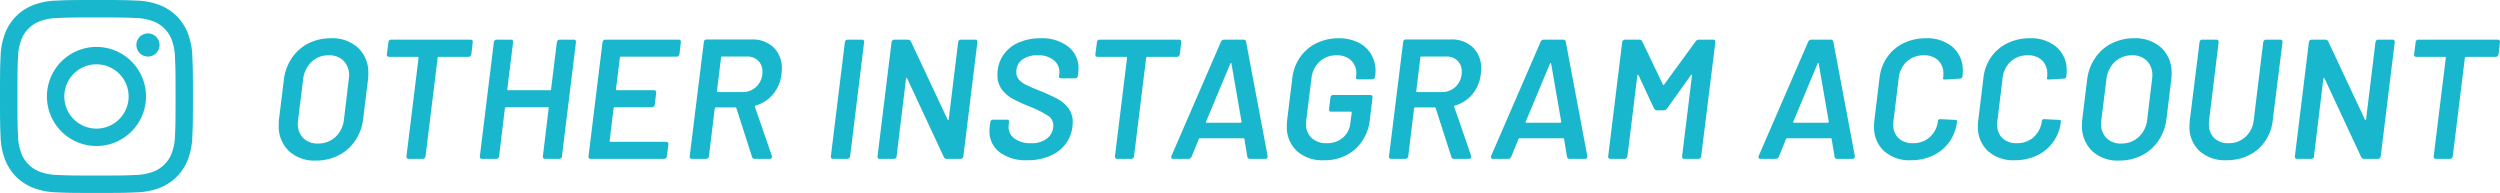 <svg xmlns="http://www.w3.org/2000/svg" width="293.577" height="22.655" viewBox="0 0 293.577 22.655"><g transform="translate(-360 -5862.345)"><path d="M5.6.2A4.406,4.406,0,0,1,2.42-.93,4,4,0,0,1,1.24-3.96a5.383,5.383,0,0,1,.04-.76l.56-4.56a5.758,5.758,0,0,1,.93-2.55,5.13,5.13,0,0,1,1.94-1.72,5.723,5.723,0,0,1,2.65-.61,4.47,4.47,0,0,1,3.21,1.13,3.956,3.956,0,0,1,1.19,3.01,5.192,5.192,0,0,1-.04.74l-.56,4.56a5.78,5.78,0,0,1-.94,2.58A5.158,5.158,0,0,1,8.26-.41,5.784,5.784,0,0,1,5.6.2Zm.24-2A2.936,2.936,0,0,0,7.9-2.57a3.236,3.236,0,0,0,1-2.07L9.46-9.3a4.244,4.244,0,0,0,.04-.48,2.359,2.359,0,0,0-.64-1.73,2.331,2.331,0,0,0-1.74-.65,2.845,2.845,0,0,0-2.04.78A3.326,3.326,0,0,0,4.1-9.3L3.52-4.64a4.244,4.244,0,0,0-.04.48,2.324,2.324,0,0,0,.64,1.72A2.324,2.324,0,0,0,5.84-1.8ZM23.76-14a.25.25,0,0,1,.21.09.292.292,0,0,1,.05.23l-.16,1.38a.394.394,0,0,1-.11.23.338.338,0,0,1-.25.09H20.04q-.1,0-.14.12L18.48-.32a.394.394,0,0,1-.11.23.311.311,0,0,1-.23.09H16.5a.25.25,0,0,1-.21-.09.292.292,0,0,1-.05-.23l1.42-11.54a.106.106,0,0,0-.12-.12H14.22q-.32,0-.28-.32l.18-1.38a.316.316,0,0,1,.34-.32Zm10.14.32a.394.394,0,0,1,.11-.23.311.311,0,0,1,.23-.09h1.64a.245.245,0,0,1,.22.09.321.321,0,0,1,.04.23L34.5-.32a.316.316,0,0,1-.34.32H32.54q-.32,0-.28-.32l.68-5.62a.072.072,0,0,0-.01-.08.105.105,0,0,0-.09-.04h-4.9q-.1,0-.14.12L27.12-.32a.394.394,0,0,1-.11.23.338.338,0,0,1-.25.09H25.14q-.32,0-.28-.32L26.5-13.68a.341.341,0,0,1,.36-.32h1.62q.32,0,.28.32l-.68,5.5q0,.12.1.12H33.1a.106.106,0,0,0,.12-.12Zm14.4,1.36a.394.394,0,0,1-.11.23.338.338,0,0,1-.25.09H41.42a.106.106,0,0,0-.12.12l-.46,3.7q0,.12.1.12H45.3a.25.25,0,0,1,.21.09.292.292,0,0,1,.05.23L45.4-6.38a.341.341,0,0,1-.36.32H40.7q-.1,0-.14.12L40.1-2.12q0,.12.1.12h6.52q.32,0,.28.32L46.82-.32a.394.394,0,0,1-.11.23.311.311,0,0,1-.23.09H37.9q-.32,0-.28-.32l1.64-13.36a.341.341,0,0,1,.36-.32H48.2a.25.25,0,0,1,.21.09.292.292,0,0,1,.05.23ZM57.16,0a.308.308,0,0,1-.34-.24L54.98-5.96q-.02-.08-.14-.08H52.58q-.1,0-.14.12l-.68,5.6a.394.394,0,0,1-.11.23A.338.338,0,0,1,51.4,0H49.78q-.32,0-.28-.32L51.16-13.7a.316.316,0,0,1,.34-.32h5.26a3.556,3.556,0,0,1,2.6.94,3.34,3.34,0,0,1,.96,2.5q0,.2-.04.64a4.485,4.485,0,0,1-.99,2.35,4.1,4.1,0,0,1-2.05,1.33.121.121,0,0,0-.08.07.106.106,0,0,0,0,.09L59.14-.38a.279.279,0,0,1,.02.12q0,.26-.3.26ZM53.32-12.02q-.14,0-.14.12L52.7-7.96q-.02.12.1.12h2.88a2.273,2.273,0,0,0,1.69-.68,2.35,2.35,0,0,0,.67-1.72,1.725,1.725,0,0,0-.5-1.29,1.832,1.832,0,0,0-1.34-.49ZM66.36,0q-.32,0-.28-.32l1.64-13.36a.341.341,0,0,1,.36-.32H69.7q.32,0,.28.32L68.34-.32a.394.394,0,0,1-.11.23.338.338,0,0,1-.25.09Zm5.48,0q-.32,0-.28-.32L73.2-13.68a.341.341,0,0,1,.36-.32H75.1a.474.474,0,0,1,.23.06.316.316,0,0,1,.15.16l4.3,9.16q.04.08.08.06a.144.144,0,0,0,.06-.1l1.1-9.02a.341.341,0,0,1,.36-.32H83q.32,0,.28.32L81.64-.32a.394.394,0,0,1-.11.23.338.338,0,0,1-.25.09H79.7a.362.362,0,0,1-.36-.22l-4.3-9.22q-.04-.08-.09-.06t-.05.1L73.8-.32a.313.313,0,0,1-.36.32ZM89.16.16a5.144,5.144,0,0,1-3.27-.94A3.067,3.067,0,0,1,84.7-3.32a5.36,5.36,0,0,1,.04-.54l.06-.42a.316.316,0,0,1,.34-.32h1.6q.3,0,.26.3l-.04.32-.02.22a1.662,1.662,0,0,0,.71,1.38,3.115,3.115,0,0,0,1.93.54,2.84,2.84,0,0,0,1.94-.6,1.918,1.918,0,0,0,.68-1.5,1.325,1.325,0,0,0-.62-1.12,12.547,12.547,0,0,0-2.2-1.1,17.86,17.86,0,0,1-1.96-.9,3.963,3.963,0,0,1-1.27-1.1,2.72,2.72,0,0,1-.51-1.68,4.064,4.064,0,0,1,.65-2.3,4.159,4.159,0,0,1,1.8-1.5,6.269,6.269,0,0,1,2.61-.52,5.012,5.012,0,0,1,3.25.98,3.2,3.2,0,0,1,1.21,2.62q0,.16-.04.52l-.04.26a.316.316,0,0,1-.34.32h-1.6a.323.323,0,0,1-.22-.07.169.169,0,0,1-.06-.17l.04-.22.02-.24a1.8,1.8,0,0,0-.67-1.43,2.832,2.832,0,0,0-1.89-.57,2.913,2.913,0,0,0-1.83.52,1.763,1.763,0,0,0-.67,1.48,1.262,1.262,0,0,0,.3.85,2.714,2.714,0,0,0,.86.63q.56.28,1.72.74a21.008,21.008,0,0,1,1.96.9,3.915,3.915,0,0,1,1.26,1.08,2.717,2.717,0,0,1,.52,1.7q0,.14-.04.5a4.078,4.078,0,0,1-.83,2.05A4.509,4.509,0,0,1,91.77-.33,6.6,6.6,0,0,1,89.16.16ZM106.96-14a.25.25,0,0,1,.21.09.292.292,0,0,1,.05.23l-.16,1.38a.394.394,0,0,1-.11.23.338.338,0,0,1-.25.09h-3.46q-.1,0-.14.12L101.68-.32a.394.394,0,0,1-.11.23.311.311,0,0,1-.23.09H99.7a.25.25,0,0,1-.21-.09.292.292,0,0,1-.05-.23l1.42-11.54a.106.106,0,0,0-.12-.12H97.42q-.32,0-.28-.32l.18-1.38a.316.316,0,0,1,.34-.32ZM115.3,0a.3.3,0,0,1-.32-.26l-.34-2.06q0-.1-.12-.1h-5.08a.181.181,0,0,0-.16.1l-.84,2.06a.411.411,0,0,1-.4.26h-1.76a.211.211,0,0,1-.21-.1.324.324,0,0,1,.01-.26l5.8-13.38a.4.4,0,0,1,.38-.26h2.26a.3.3,0,0,1,.32.26L117.36-.36v.08a.247.247,0,0,1-.28.28Zm-5.16-4.38q-.06.14.08.14h3.96q.12,0,.12-.14l-1.18-6.8q-.02-.08-.06-.08t-.08.08ZM123.94.16a4.4,4.4,0,0,1-3.16-1.1,3.861,3.861,0,0,1-1.16-2.94q0-.22.04-.7l.6-4.84a5.355,5.355,0,0,1,.9-2.49,5.03,5.03,0,0,1,1.92-1.66,5.776,5.776,0,0,1,2.62-.59,5.084,5.084,0,0,1,2.3.49,3.589,3.589,0,0,1,1.51,1.37,3.8,3.8,0,0,1,.53,2q0,.16-.04.56l-.02.08a.394.394,0,0,1-.11.23.311.311,0,0,1-.23.09h-1.62a.414.414,0,0,1-.22-.05.112.112,0,0,1-.06-.13l.02-.16a2.379,2.379,0,0,0,.02-.36,2.017,2.017,0,0,0-.62-1.53,2.365,2.365,0,0,0-1.7-.59,2.828,2.828,0,0,0-1.98.73,3.065,3.065,0,0,0-.96,1.93l-.62,5a3.025,3.025,0,0,0-.02.4,2.137,2.137,0,0,0,.66,1.65,2.491,2.491,0,0,0,1.76.61,2.838,2.838,0,0,0,1.89-.63,2.59,2.59,0,0,0,.89-1.73l.16-1.22q0-.12-.1-.12h-2.3a.245.245,0,0,1-.22-.09.321.321,0,0,1-.04-.23l.16-1.32a.316.316,0,0,1,.34-.32h4.32q.32,0,.28.32l-.3,2.48a5.411,5.411,0,0,1-1.75,3.58A5.417,5.417,0,0,1,123.94.16ZM139.28,0a.308.308,0,0,1-.34-.24L137.1-5.96q-.02-.08-.14-.08H134.7q-.1,0-.14.12l-.68,5.6a.394.394,0,0,1-.11.23.338.338,0,0,1-.25.09H131.9q-.32,0-.28-.32l1.66-13.38a.316.316,0,0,1,.34-.32h5.26a3.556,3.556,0,0,1,2.6.94,3.34,3.34,0,0,1,.96,2.5q0,.2-.04.64a4.485,4.485,0,0,1-.99,2.35,4.1,4.1,0,0,1-2.05,1.33.121.121,0,0,0-.08.07.106.106,0,0,0,0,.09l1.98,5.72a.278.278,0,0,1,.02.12q0,.26-.3.26Zm-3.84-12.02q-.14,0-.14.12l-.48,3.94q-.02.12.1.12h2.88a2.273,2.273,0,0,0,1.69-.68,2.35,2.35,0,0,0,.67-1.72,1.725,1.725,0,0,0-.5-1.29,1.832,1.832,0,0,0-1.34-.49ZM152.84,0a.3.3,0,0,1-.32-.26l-.34-2.06q0-.1-.12-.1h-5.08a.181.181,0,0,0-.16.1l-.84,2.06a.411.411,0,0,1-.4.26h-1.76a.211.211,0,0,1-.21-.1.324.324,0,0,1,.01-.26l5.8-13.38a.4.4,0,0,1,.38-.26h2.26a.3.3,0,0,1,.32.26L154.9-.36v.08a.247.247,0,0,1-.28.28Zm-5.16-4.38q-.06.14.08.14h3.96q.12,0,.12-.14l-1.18-6.8q-.02-.08-.06-.08t-.08.08ZM157.64,0q-.32,0-.28-.32L159-13.68a.341.341,0,0,1,.36-.32H161a.362.362,0,0,1,.36.22l2.42,5.04q.02.06.07.06a.111.111,0,0,0,.09-.06l3.68-5.04a.438.438,0,0,1,.17-.16.474.474,0,0,1,.23-.06h1.64q.32,0,.28.32L168.28-.32a.316.316,0,0,1-.34.32h-1.62q-.32,0-.28-.32l1.16-9.46q.02-.08-.03-.1t-.11.06l-2.78,3.9a.5.5,0,0,1-.42.22h-.74a.4.4,0,0,1-.38-.22l-1.82-3.9q-.04-.08-.08-.06a.144.144,0,0,0-.06.1L159.62-.32a.394.394,0,0,1-.11.23.338.338,0,0,1-.25.09Zm26.62,0a.3.3,0,0,1-.32-.26l-.34-2.06q0-.1-.12-.1H178.4a.181.181,0,0,0-.16.1L177.4-.26A.411.411,0,0,1,177,0h-1.76a.211.211,0,0,1-.21-.1.324.324,0,0,1,.01-.26l5.8-13.38a.4.4,0,0,1,.38-.26h2.26a.3.3,0,0,1,.32.26L186.32-.36v.08a.247.247,0,0,1-.28.28ZM179.1-4.38q-.06.14.08.14h3.96q.12,0,.12-.14l-1.18-6.8q-.02-.08-.06-.08t-.08.08ZM192.9.16a4.462,4.462,0,0,1-3.15-1.08,3.755,3.755,0,0,1-1.17-2.9,4.759,4.759,0,0,1,.04-.72l.6-4.94a5.266,5.266,0,0,1,.9-2.46,4.98,4.98,0,0,1,1.92-1.64,5.859,5.859,0,0,1,2.62-.58,4.571,4.571,0,0,1,3.17,1.05A3.566,3.566,0,0,1,199-10.32q0,.22-.04.66-.04.22-.32.24l-1.66.1h-.08q-.22,0-.22-.1l.02-.12a3.231,3.231,0,0,0,.02-.42,2.135,2.135,0,0,0-.61-1.61,2.329,2.329,0,0,0-1.69-.59,2.851,2.851,0,0,0-1.98.72,3,3,0,0,0-.96,1.9l-.62,5.1a3.231,3.231,0,0,0-.02.42,2.091,2.091,0,0,0,.62,1.59,2.365,2.365,0,0,0,1.7.59,2.847,2.847,0,0,0,1.96-.71,2.963,2.963,0,0,0,.96-1.89.209.209,0,0,1,.09-.17.292.292,0,0,1,.23-.05l1.62.08q.32.04.3.1v.1a5.028,5.028,0,0,1-.9,2.39A4.932,4.932,0,0,1,195.51-.4,5.968,5.968,0,0,1,192.9.16Zm12.2,0a4.462,4.462,0,0,1-3.15-1.08,3.755,3.755,0,0,1-1.17-2.9,4.759,4.759,0,0,1,.04-.72l.6-4.94a5.266,5.266,0,0,1,.9-2.46,4.98,4.98,0,0,1,1.92-1.64,5.859,5.859,0,0,1,2.62-.58,4.571,4.571,0,0,1,3.17,1.05,3.566,3.566,0,0,1,1.17,2.79q0,.22-.04.66-.04.22-.32.24l-1.66.1h-.08q-.22,0-.22-.1l.02-.12a3.231,3.231,0,0,0,.02-.42,2.135,2.135,0,0,0-.61-1.61,2.329,2.329,0,0,0-1.69-.59,2.851,2.851,0,0,0-1.98.72,3,3,0,0,0-.96,1.9l-.62,5.1a3.231,3.231,0,0,0-.02.42,2.091,2.091,0,0,0,.62,1.59,2.365,2.365,0,0,0,1.7.59,2.847,2.847,0,0,0,1.96-.71,2.963,2.963,0,0,0,.96-1.89.209.209,0,0,1,.09-.17.292.292,0,0,1,.23-.05l1.62.08q.32.04.3.1v.1a5.028,5.028,0,0,1-.9,2.39A4.932,4.932,0,0,1,207.71-.4,5.968,5.968,0,0,1,205.1.16ZM217.36.2a4.406,4.406,0,0,1-3.18-1.13A4,4,0,0,1,213-3.96a5.384,5.384,0,0,1,.04-.76l.56-4.56a5.759,5.759,0,0,1,.93-2.55,5.13,5.13,0,0,1,1.94-1.72,5.723,5.723,0,0,1,2.65-.61,4.47,4.47,0,0,1,3.21,1.13,3.956,3.956,0,0,1,1.19,3.01,5.194,5.194,0,0,1-.04.74l-.56,4.56a5.781,5.781,0,0,1-.94,2.58,5.158,5.158,0,0,1-1.96,1.73A5.784,5.784,0,0,1,217.36.2Zm.24-2a2.936,2.936,0,0,0,2.06-.77,3.236,3.236,0,0,0,1-2.07l.56-4.66a4.246,4.246,0,0,0,.04-.48,2.359,2.359,0,0,0-.64-1.73,2.331,2.331,0,0,0-1.74-.65,2.845,2.845,0,0,0-2.04.78,3.326,3.326,0,0,0-.98,2.08l-.58,4.66a4.243,4.243,0,0,0-.04.48,2.324,2.324,0,0,0,.64,1.72A2.324,2.324,0,0,0,217.6-1.8ZM229.96.16a4.466,4.466,0,0,1-3.17-1.09,3.812,3.812,0,0,1-1.17-2.93q0-.2.04-.68l1.14-9.14a.316.316,0,0,1,.34-.32h1.64a.25.25,0,0,1,.21.09.292.292,0,0,1,.05.23L227.92-4.5a3.231,3.231,0,0,0-.02.42,2.183,2.183,0,0,0,.62,1.63,2.291,2.291,0,0,0,1.68.61,2.842,2.842,0,0,0,1.99-.74,3.068,3.068,0,0,0,.97-1.92l1.12-9.18a.394.394,0,0,1,.11-.23.311.311,0,0,1,.23-.09h1.64q.32,0,.28.32L235.4-4.54a5.332,5.332,0,0,1-.9,2.47,4.968,4.968,0,0,1-1.91,1.65A5.841,5.841,0,0,1,229.96.16ZM238.28,0q-.32,0-.28-.32l1.64-13.36A.341.341,0,0,1,240-14h1.54a.474.474,0,0,1,.23.06.316.316,0,0,1,.15.16l4.3,9.16q.04.08.08.06a.144.144,0,0,0,.06-.1l1.1-9.02a.341.341,0,0,1,.36-.32h1.62q.32,0,.28.32L248.08-.32a.394.394,0,0,1-.11.23.338.338,0,0,1-.25.09h-1.58a.362.362,0,0,1-.36-.22l-4.3-9.22q-.04-.08-.09-.06t-.05.1l-1.1,9.08a.313.313,0,0,1-.36.32Zm23.54-14a.25.25,0,0,1,.21.09.292.292,0,0,1,.05.23l-.16,1.38a.394.394,0,0,1-.11.23.338.338,0,0,1-.25.09H258.1q-.1,0-.14.12L256.54-.32a.394.394,0,0,1-.11.23.311.311,0,0,1-.23.09h-1.64a.25.25,0,0,1-.21-.09.292.292,0,0,1-.05-.23l1.42-11.54a.106.106,0,0,0-.12-.12h-3.32q-.32,0-.28-.32l.18-1.38a.316.316,0,0,1,.34-.32Z" transform="translate(391.492 5881)" fill="#18b7cd"/><path d="M265.655,26.31a5.817,5.817,0,1,0,5.818,5.817,5.816,5.816,0,0,0-5.818-5.817Zm0,9.593a3.776,3.776,0,1,1,3.777-3.776,3.776,3.776,0,0,1-3.777,3.776Zm7.407-9.822a1.359,1.359,0,1,1-1.359-1.359A1.359,1.359,0,0,1,273.062,26.08Zm3.326-1.374a5.792,5.792,0,0,0-3.313-3.313,8.287,8.287,0,0,0-2.748-.526c-1.208-.056-1.594-.068-4.672-.068s-3.461.012-4.67.068a8.28,8.28,0,0,0-2.749.527,5.791,5.791,0,0,0-3.313,3.313,8.3,8.3,0,0,0-.527,2.75c-.055,1.208-.068,1.594-.068,4.67s.013,3.462.068,4.671a8.3,8.3,0,0,0,.527,2.749,5.79,5.79,0,0,0,3.313,3.313,8.313,8.313,0,0,0,2.749.527c1.208.055,1.594.068,4.67.068s3.463-.013,4.672-.068a8.319,8.319,0,0,0,2.749-.527,5.791,5.791,0,0,0,3.311-3.314,8.278,8.278,0,0,0,.527-2.749c.055-1.209.068-1.595.068-4.671s-.013-3.462-.068-4.67A8.286,8.286,0,0,0,276.387,24.707Zm-1.511,12a6.286,6.286,0,0,1-.39,2.1,3.753,3.753,0,0,1-2.151,2.15,6.291,6.291,0,0,1-2.1.39c-1.194.054-1.552.066-4.578.066s-3.382-.012-4.576-.066a6.3,6.3,0,0,1-2.1-.39,3.754,3.754,0,0,1-2.15-2.15,6.289,6.289,0,0,1-.39-2.1c-.054-1.194-.066-1.553-.066-4.576s.012-3.383.066-4.576a6.275,6.275,0,0,1,.39-2.1,3.749,3.749,0,0,1,2.15-2.15,6.261,6.261,0,0,1,2.1-.39c1.2-.054,1.553-.066,4.576-.066s3.384.012,4.578.066a6.253,6.253,0,0,1,2.1.39,3.748,3.748,0,0,1,2.151,2.15,6.274,6.274,0,0,1,.39,2.1c.054,1.194.067,1.553.067,4.576S274.931,35.51,274.876,36.7Z" transform="translate(105.672 5841.545)" fill="#18b7cd"/></g></svg>